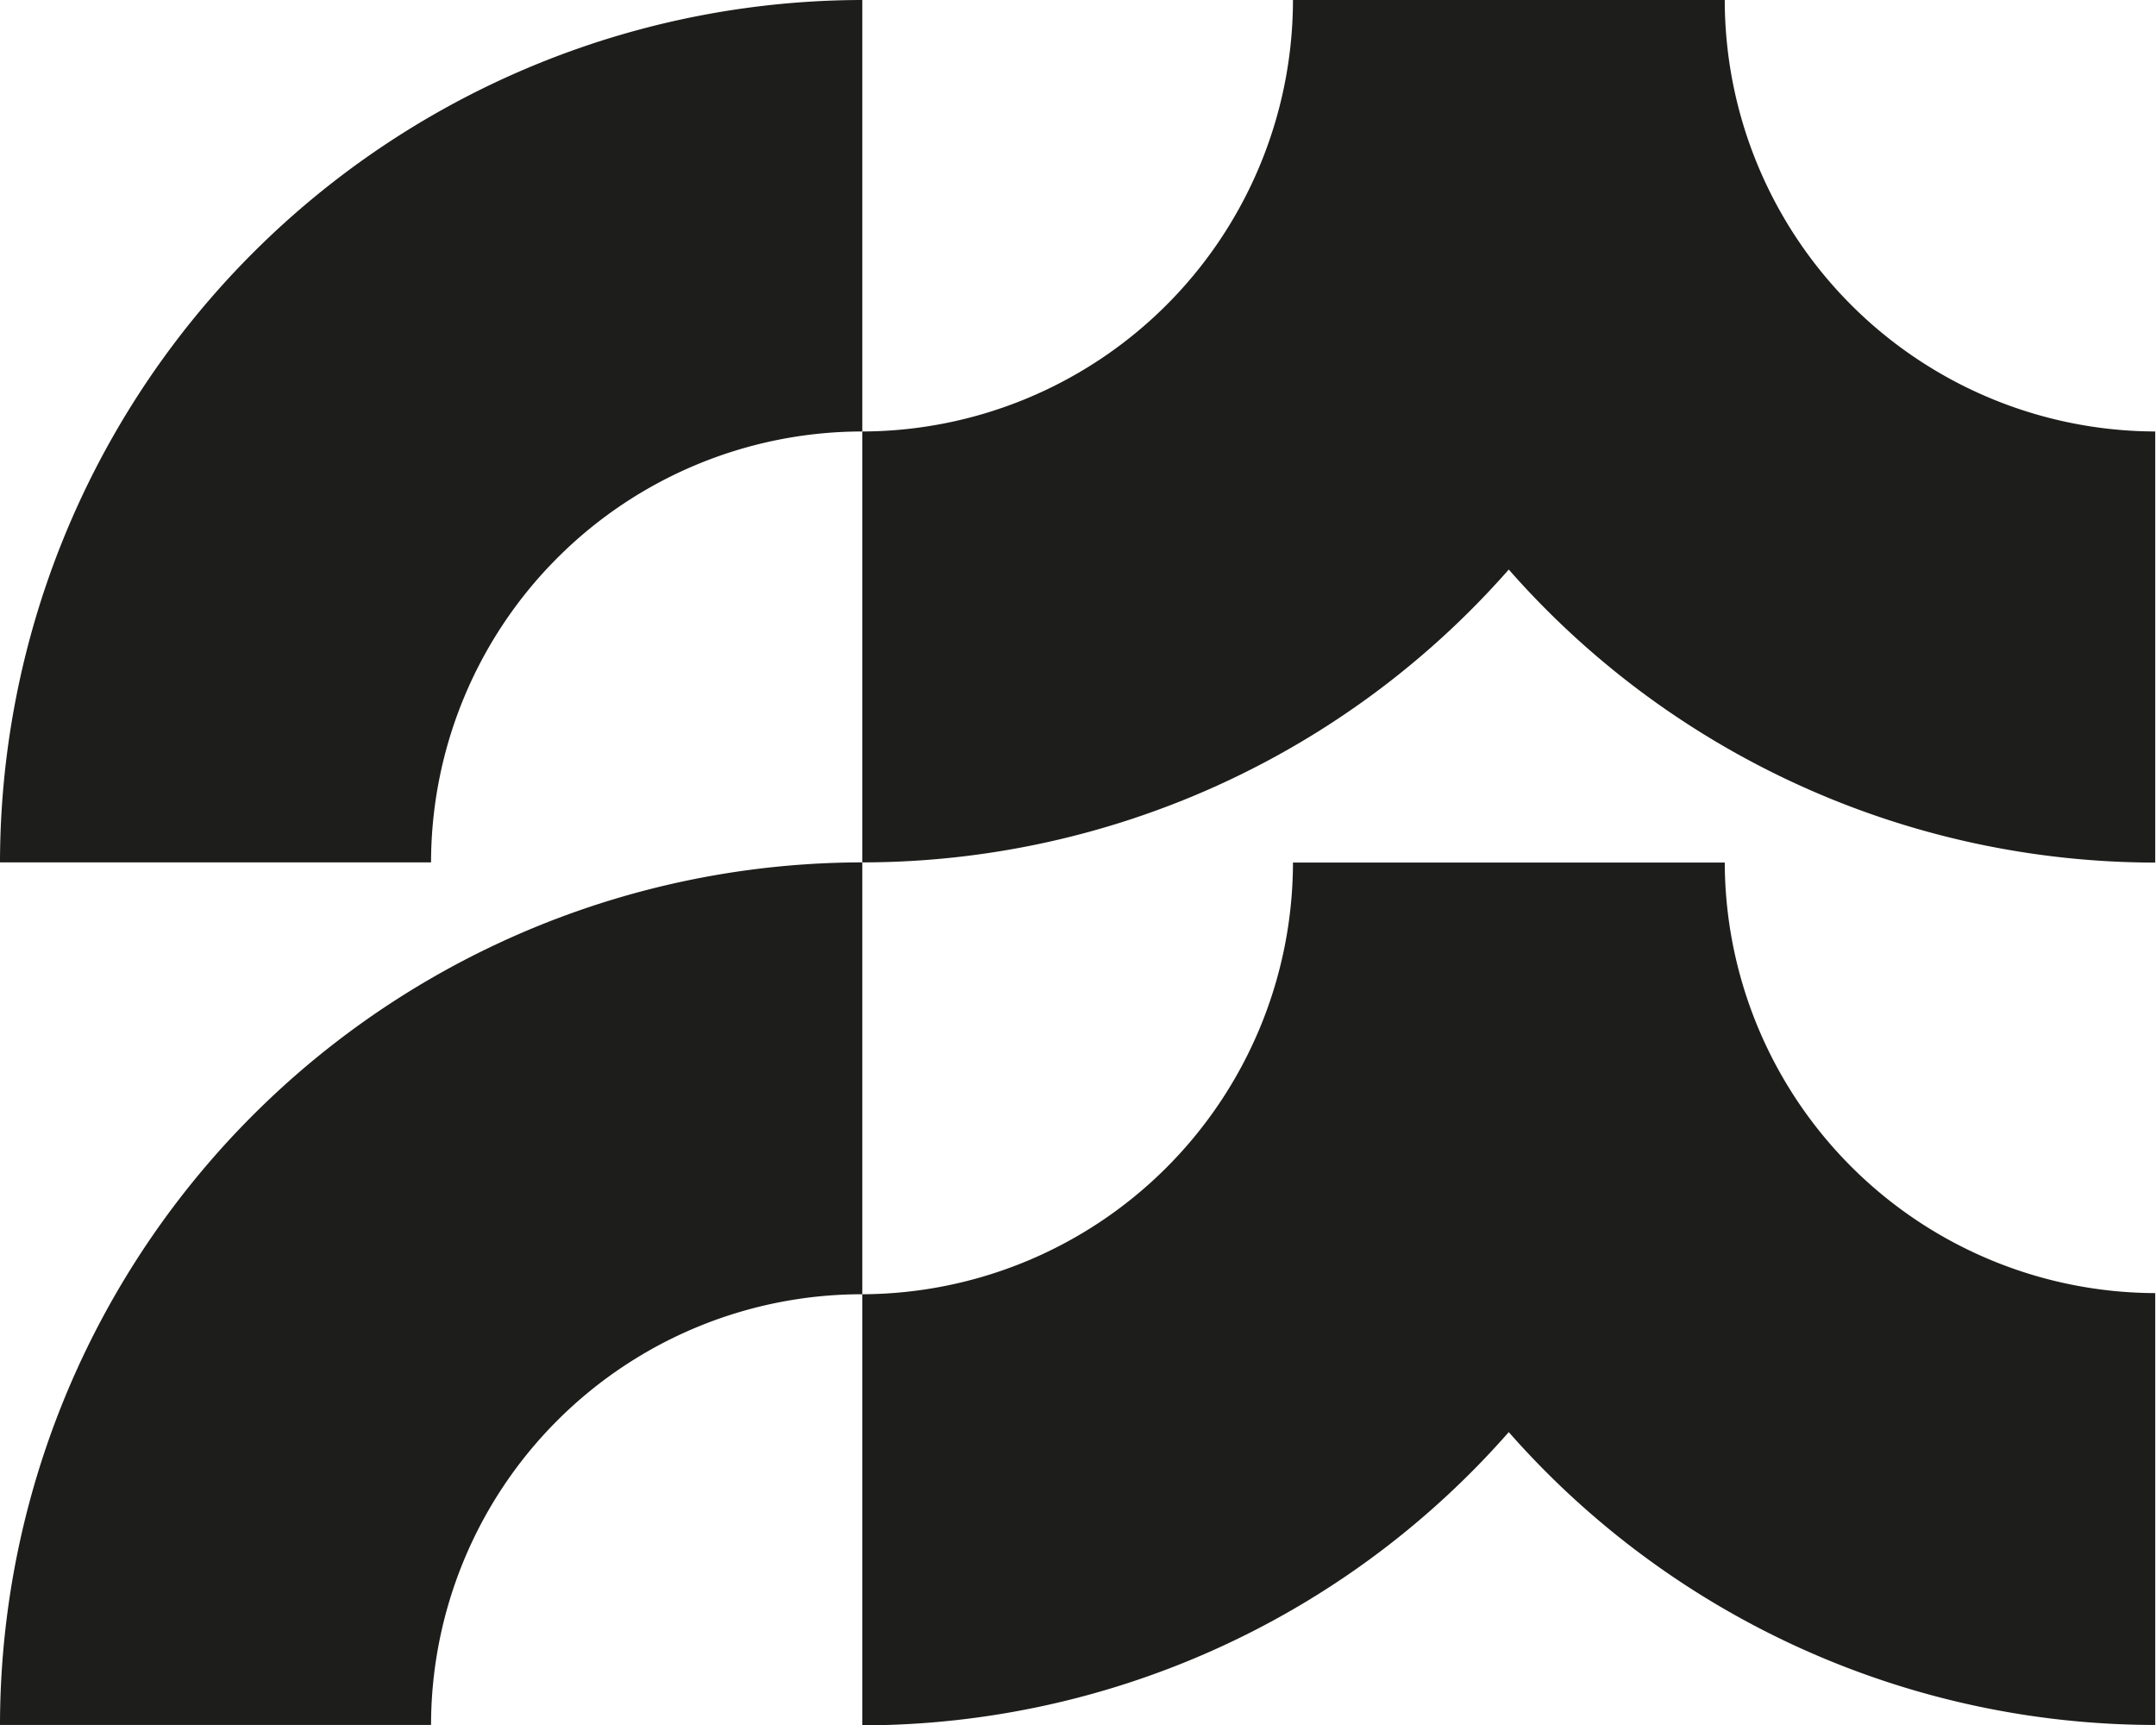<svg id="Ebene_1" data-name="Ebene 1" xmlns="http://www.w3.org/2000/svg" viewBox="0 0 113.39 90.73"><defs><style>.cls-1{fill:#1d1d1b;}</style></defs><path id="Pfad_11" data-name="Pfad 11" class="cls-1" d="M22.67,45.35H0A45.41,45.41,0,0,1,45.35,0V22.69A22.69,22.69,0,0,0,22.67,45.35Z"/><path id="Pfad_14" data-name="Pfad 14" class="cls-1" d="M22.67,90.71H0A45.4,45.4,0,0,1,45.35,45.35V68.06A22.67,22.67,0,0,0,22.67,90.71Z"/><path class="cls-1" d="M90.71.14V0H68c0,.05,0,.09,0,.14A22.71,22.71,0,0,1,45.35,22.69V45.35a45.29,45.29,0,0,0,34-15.4,45.3,45.3,0,0,0,34,15.41V22.69A22.71,22.71,0,0,1,90.71.14Z"/><path class="cls-1" d="M90.71,45.49v-.13H68s0,.1,0,.15A22.73,22.73,0,0,1,45.35,68.06V90.73a45.3,45.3,0,0,0,34-15.42,45.32,45.32,0,0,0,34,15.4V68A22.71,22.71,0,0,1,90.71,45.49Z"/></svg>